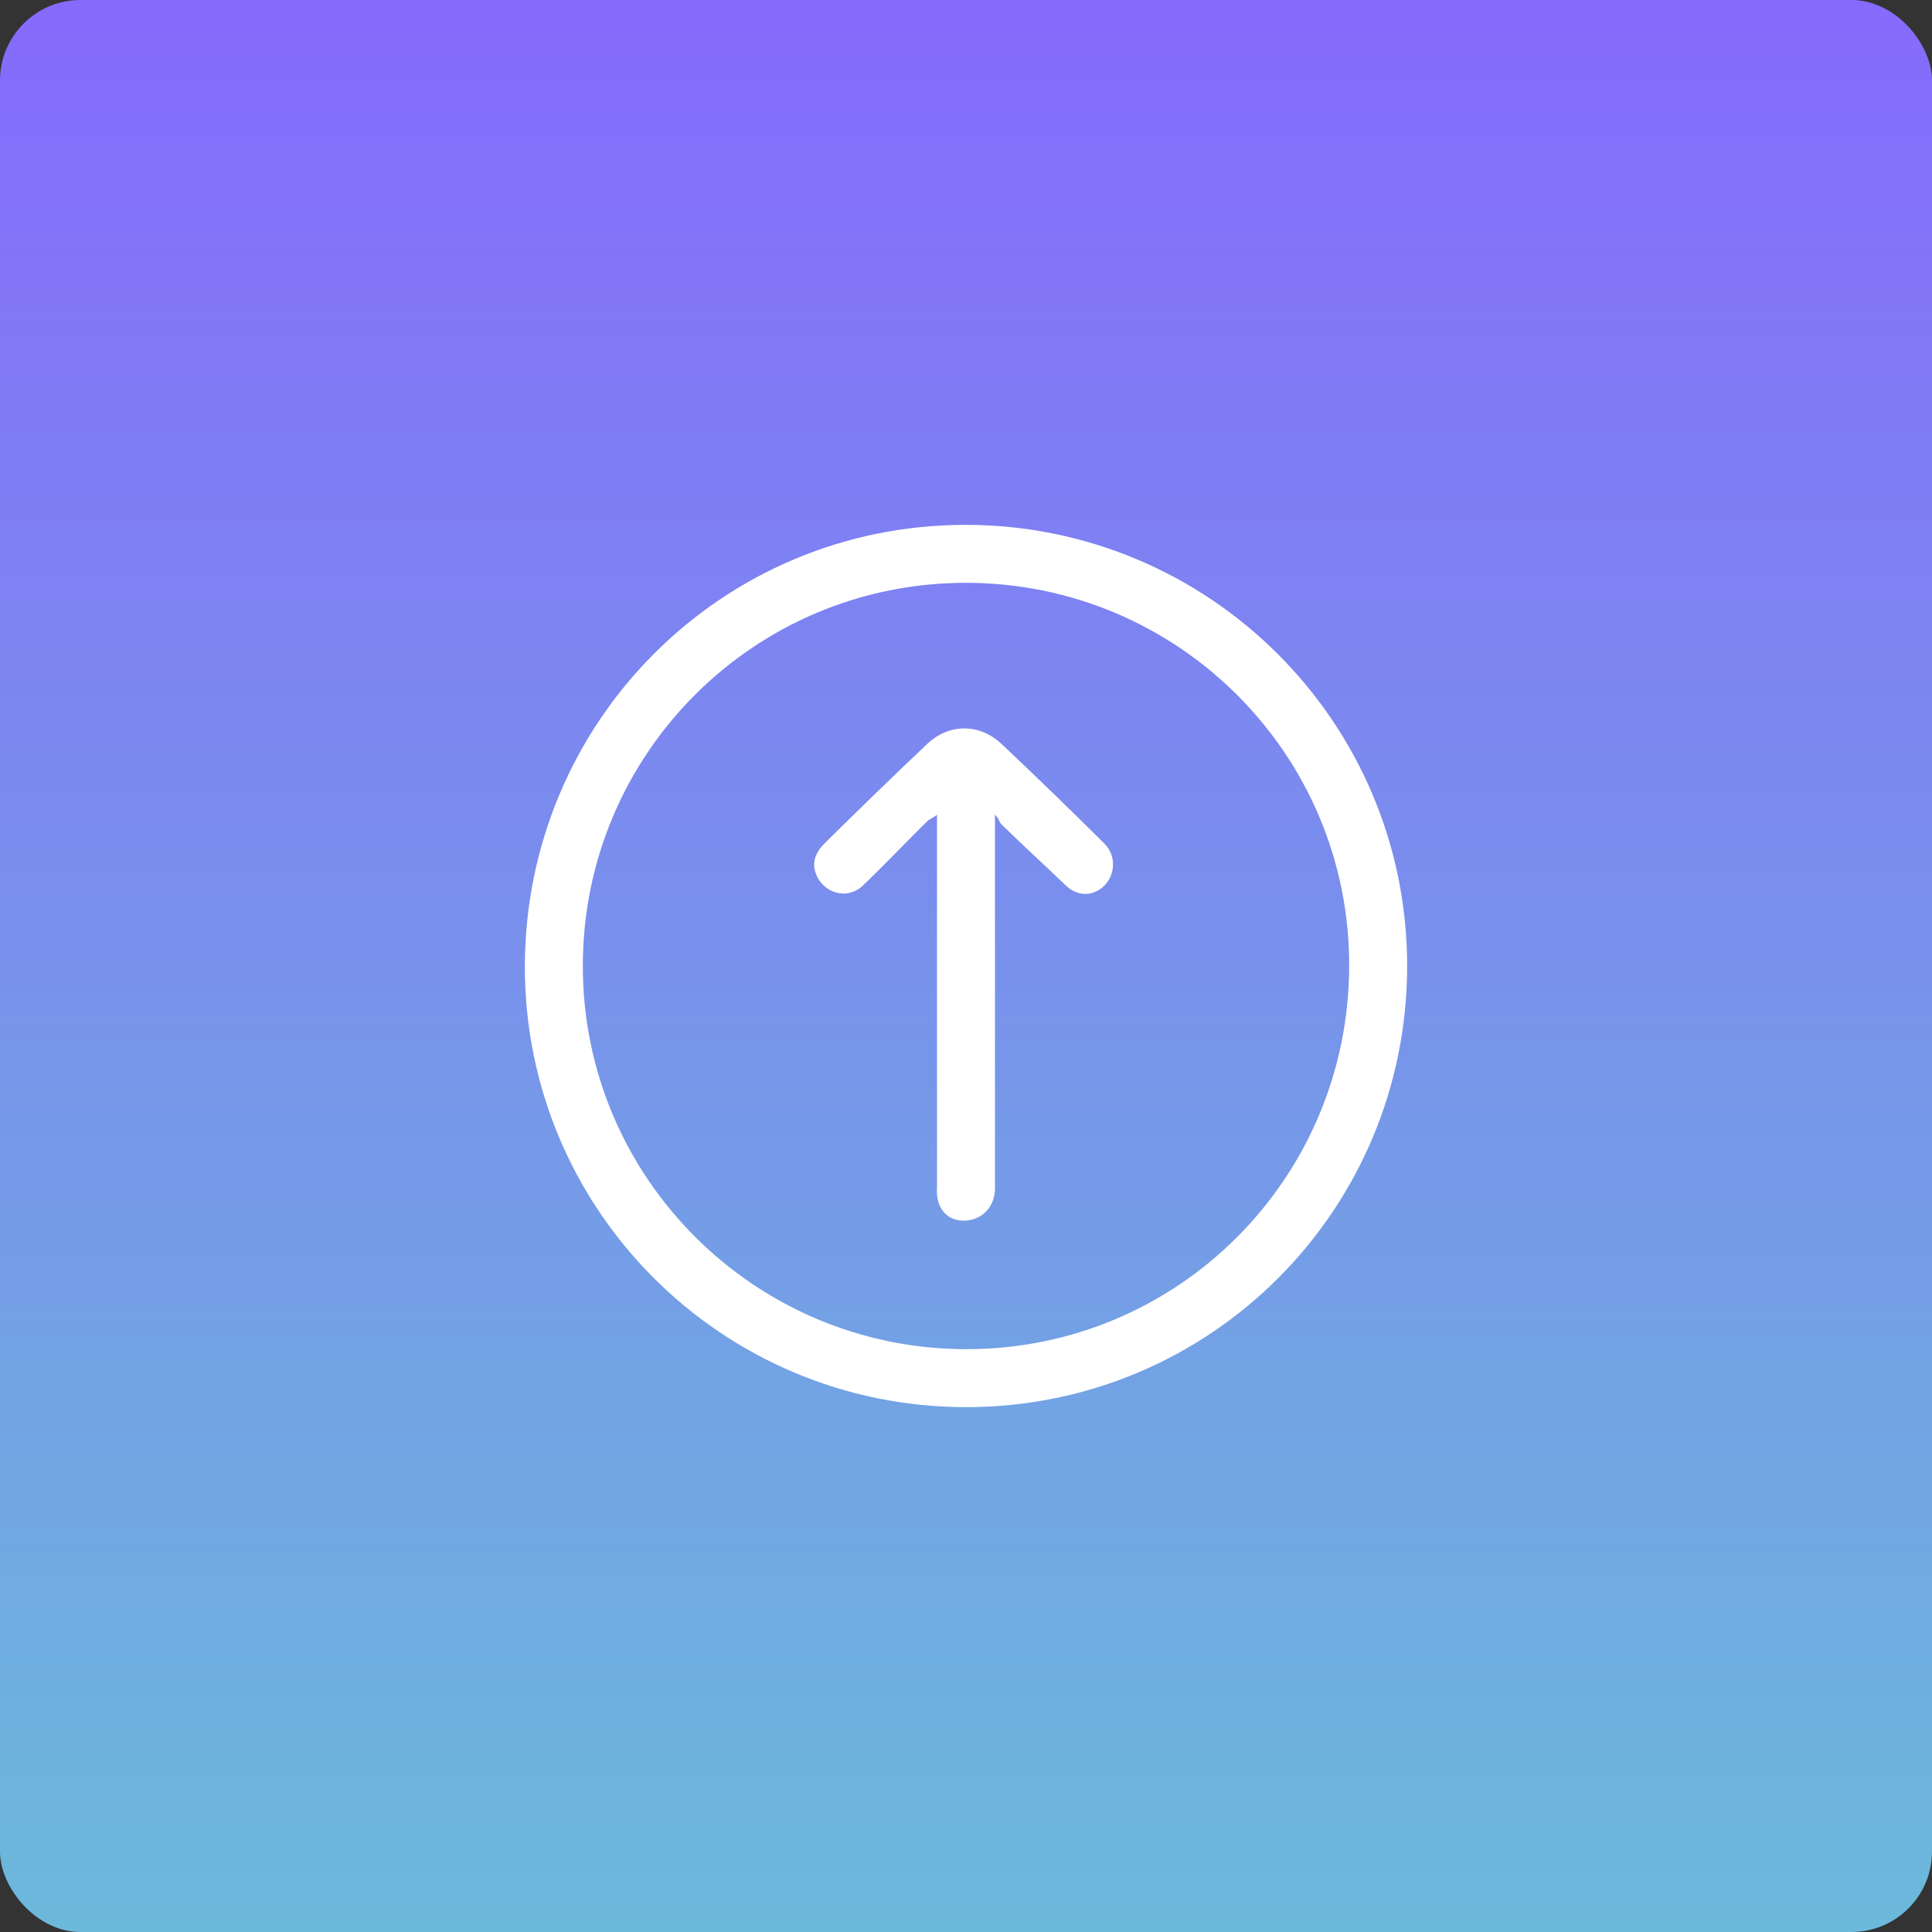 <svg width="600" height="600" viewBox="0 0 600 600" fill="none" xmlns="http://www.w3.org/2000/svg">
<rect x="0" y="0" width="600" height="600" fill="#333333" stroke="none"/>
<rect width="600" height="600" rx="25" fill="url(#paint0_linear_286_9)"/>
<path fill-rule="evenodd" clip-rule="evenodd" d="M437 300C437 375.826 375.824 437.035 300 437C224.246 436.983 162.861 375.747 163 300C163.165 224.122 224.159 162.913 300 163C375.642 163.087 437 224.322 437 300ZM300 181C234.19 180.965 181 234.173 181 300C180.983 365.705 234.346 418.939 300 419C365.88 419.069 418.861 365.896 419 300C419.148 234.243 365.81 181.035 300 181Z" fill="white"/>
<path fill-rule="evenodd" clip-rule="evenodd" d="M308.999 253C308.999 254.802 308.999 255.912 308.999 257C308.999 294.299 308.999 331.684 308.999 369C308.999 375.598 303.88 379.714 297.999 379C293.879 378.504 291.32 375.161 290.999 371C290.912 369.895 290.999 369.14 290.999 368C290.999 330.902 290.999 293.116 290.999 256C290.999 255.034 290.999 254.541 290.999 253C289.898 254.001 288.624 254.391 287.999 255C281.312 261.581 274.791 268.524 267.999 275C262.717 280.031 254.543 276.99 252.999 270C252.34 266.936 253.831 264.124 255.999 262C266.703 251.407 277.07 241.332 287.999 231C294.704 224.672 304.173 224.585 310.999 231C321.876 241.271 332.4 251.459 342.999 262C346.608 265.569 346.477 271.518 342.999 275C339.547 278.447 334.668 278.517 330.999 275C324.442 268.672 317.505 262.389 310.999 256C310.262 255.304 310.283 254.236 308.999 253Z" fill="white"/>
<defs>
<linearGradient id="paint0_linear_286_9" x1="300" y1="600" x2="300" y2="0" gradientUnits="userSpaceOnUse">
<stop stop-color="#6BB9DB"/>
<stop offset="1" stop-color="#866AFC"/>
</linearGradient>
</defs>
</svg>
